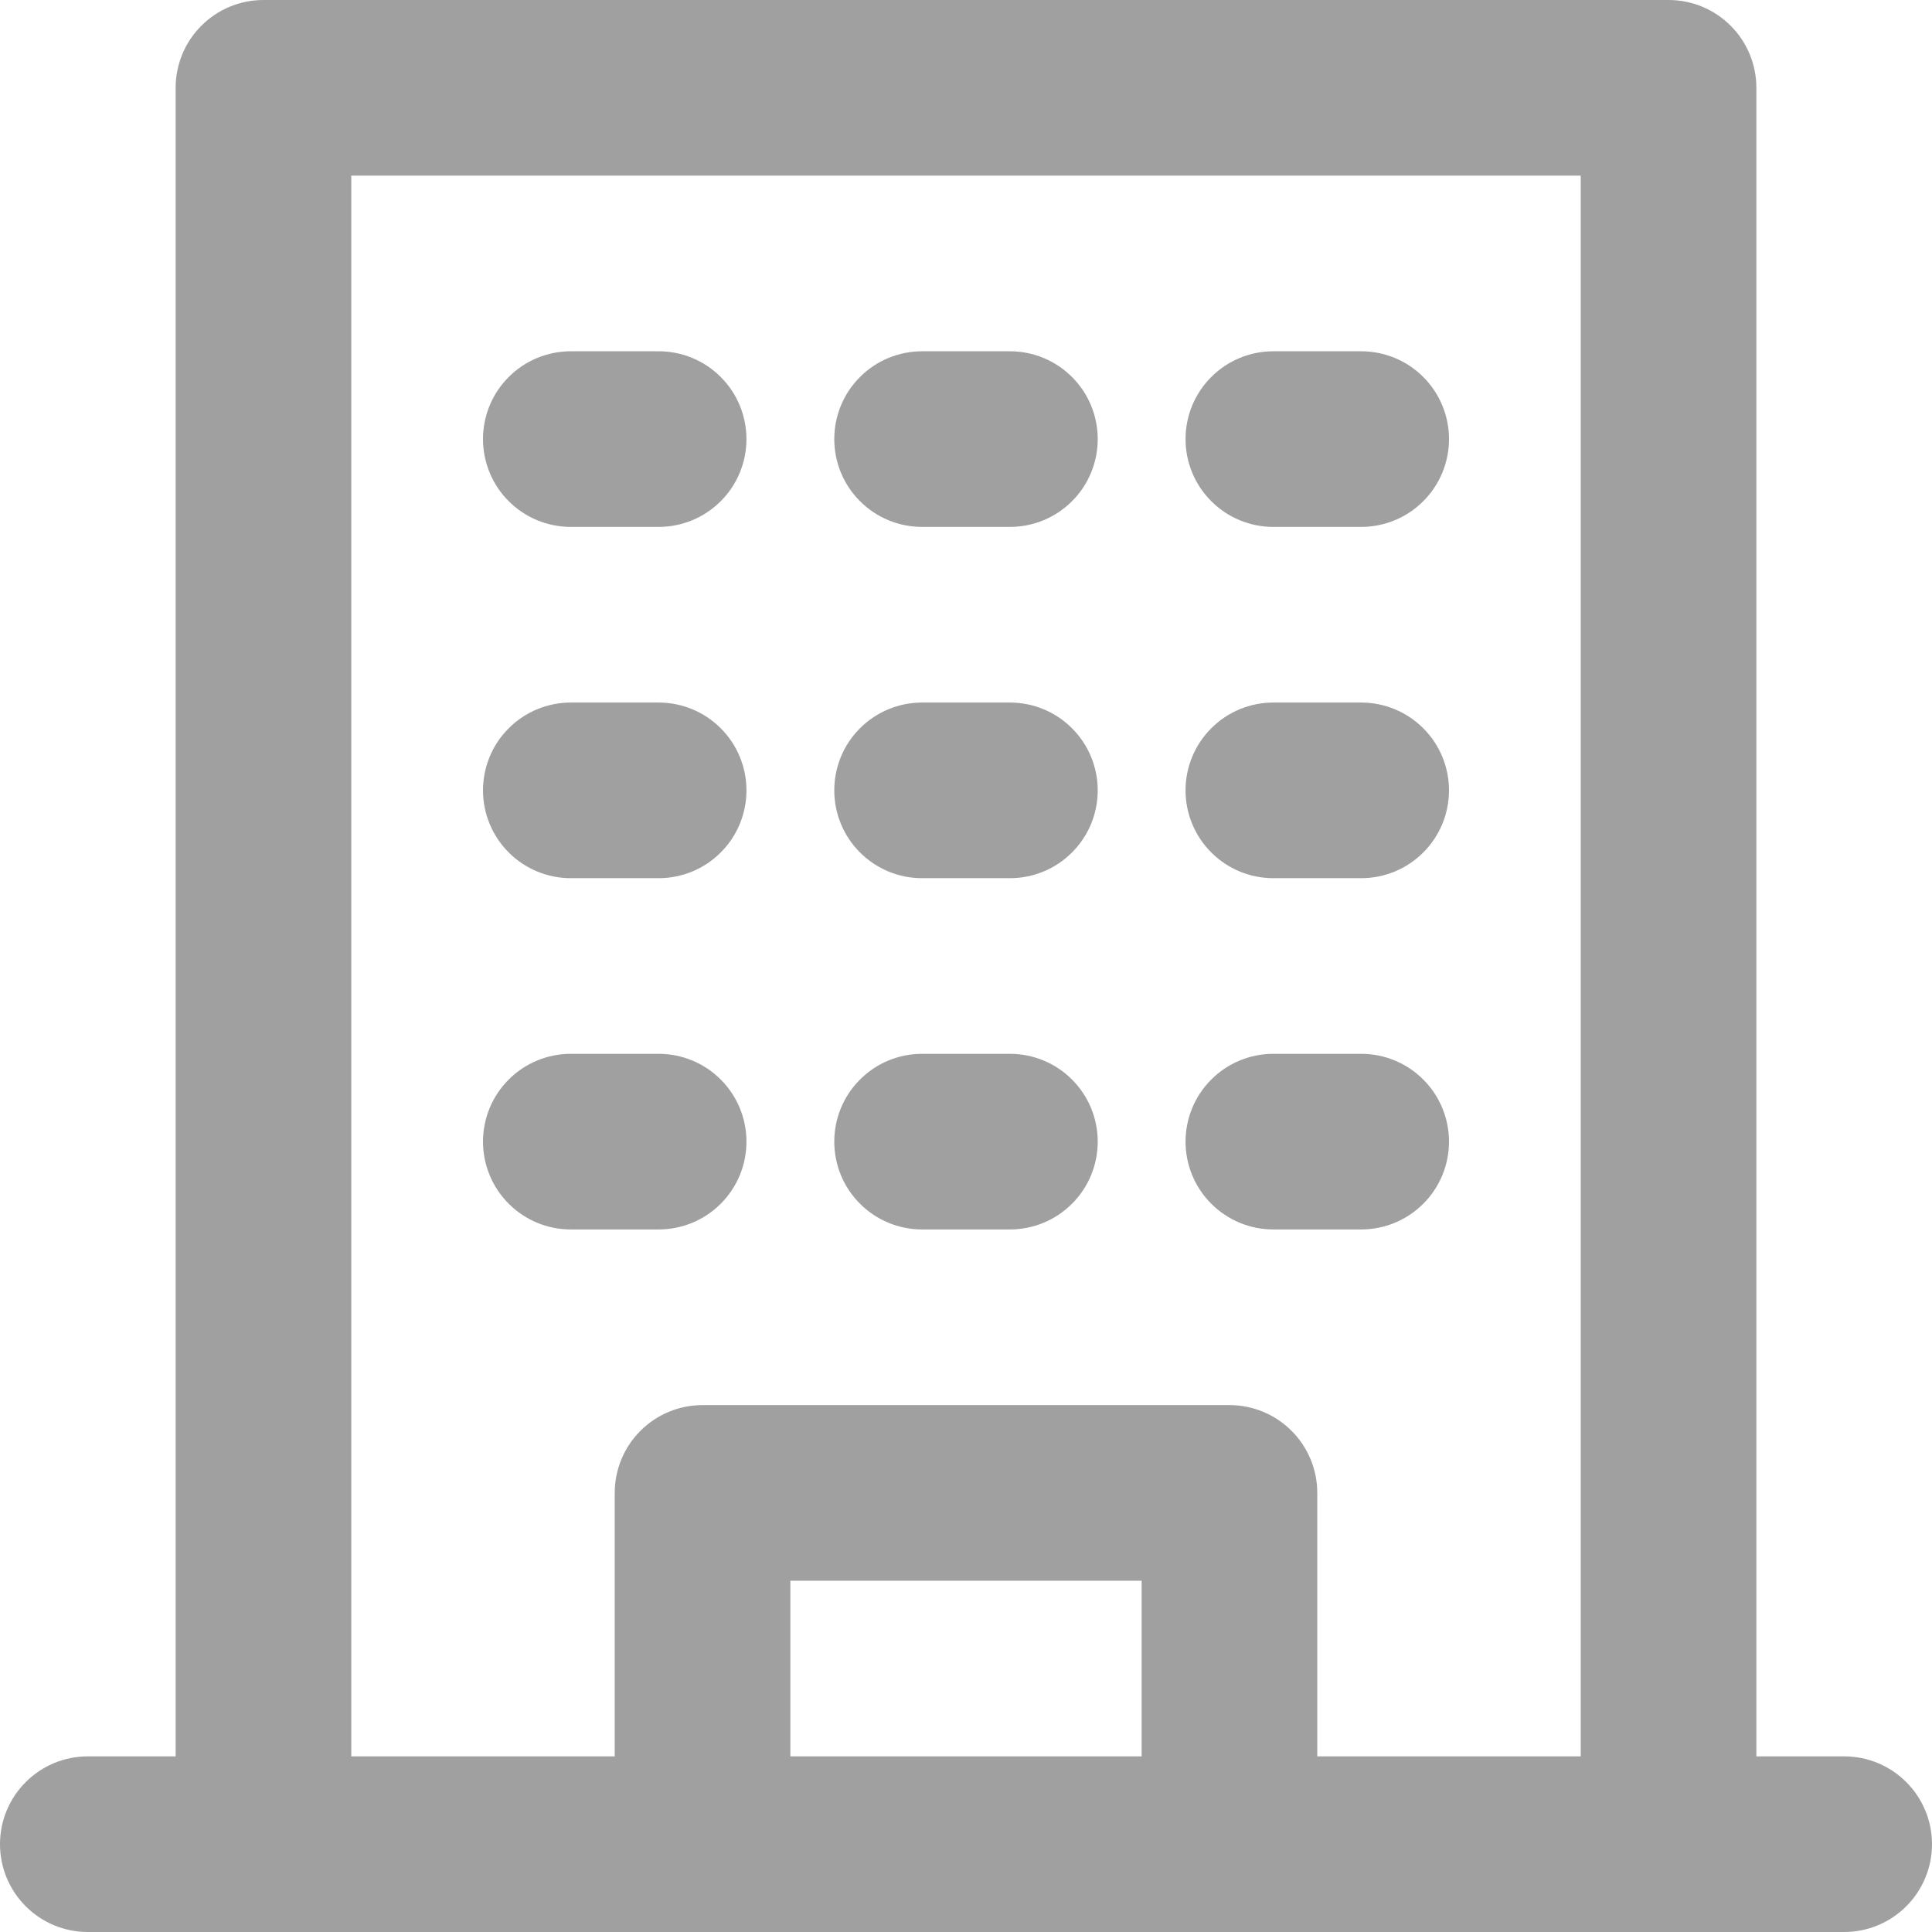 <svg xmlns="http://www.w3.org/2000/svg" width="22" height="22" viewBox="0 0 22 22" fill="none"><path d="M11.5 12H10.5C10.235 12 9.98 12.105 9.793 12.293C9.605 12.48 9.5 12.735 9.5 13C9.5 13.265 9.605 13.52 9.793 13.707C9.98 13.895 10.235 14 10.5 14H11.5C11.765 14 12.02 13.895 12.207 13.707C12.395 13.52 12.5 13.265 12.5 13C12.5 12.735 12.395 12.48 12.207 12.293C12.02 12.105 11.765 12 11.5 12Z" fill="#A0A0A0"></path><path d="M11.5 8H10.5C10.235 8 9.98 8.105 9.793 8.293C9.605 8.48 9.5 8.735 9.5 9C9.5 9.265 9.605 9.52 9.793 9.707C9.98 9.895 10.235 10 10.5 10H11.5C11.765 10 12.02 9.895 12.207 9.707C12.395 9.52 12.5 9.265 12.5 9C12.5 8.735 12.395 8.48 12.207 8.293C12.02 8.105 11.765 8 11.5 8Z" fill="#A0A0A0"></path><path d="M11.5 4H10.5C10.235 4 9.98 4.105 9.793 4.293C9.605 4.48 9.5 4.735 9.5 5C9.5 5.265 9.605 5.52 9.793 5.707C9.98 5.895 10.235 6 10.5 6H11.5C11.765 6 12.02 5.895 12.207 5.707C12.395 5.52 12.5 5.265 12.5 5C12.5 4.735 12.395 4.48 12.207 4.293C12.02 4.105 11.765 4 11.5 4Z" fill="#A0A0A0"></path><path d="M7.5 12H6.5C6.235 12 5.98 12.105 5.793 12.293C5.605 12.48 5.5 12.735 5.5 13C5.5 13.265 5.605 13.52 5.793 13.707C5.98 13.895 6.235 14 6.5 14H7.5C7.765 14 8.02 13.895 8.207 13.707C8.395 13.52 8.5 13.265 8.5 13C8.5 12.735 8.395 12.48 8.207 12.293C8.02 12.105 7.765 12 7.5 12Z" fill="#A0A0A0"></path><path d="M7.5 8H6.5C6.235 8 5.98 8.105 5.793 8.293C5.605 8.48 5.5 8.735 5.5 9C5.5 9.265 5.605 9.52 5.793 9.707C5.98 9.895 6.235 10 6.5 10H7.5C7.765 10 8.02 9.895 8.207 9.707C8.395 9.52 8.5 9.265 8.5 9C8.5 8.735 8.395 8.48 8.207 8.293C8.02 8.105 7.765 8 7.5 8Z" fill="#A0A0A0"></path><path d="M7.5 4H6.5C6.235 4 5.98 4.105 5.793 4.293C5.605 4.48 5.5 4.735 5.5 5C5.5 5.265 5.605 5.52 5.793 5.707C5.98 5.895 6.235 6 6.5 6H7.5C7.765 6 8.02 5.895 8.207 5.707C8.395 5.52 8.5 5.265 8.5 5C8.5 4.735 8.395 4.48 8.207 4.293C8.02 4.105 7.765 4 7.5 4Z" fill="#A0A0A0"></path><path d="M15.5 12H14.5C14.235 12 13.98 12.105 13.793 12.293C13.605 12.48 13.5 12.735 13.5 13C13.5 13.265 13.605 13.52 13.793 13.707C13.98 13.895 14.235 14 14.5 14H15.5C15.765 14 16.02 13.895 16.207 13.707C16.395 13.52 16.5 13.265 16.5 13C16.5 12.735 16.395 12.48 16.207 12.293C16.02 12.105 15.765 12 15.5 12Z" fill="#A0A0A0"></path><path d="M15.5 8H14.5C14.235 8 13.98 8.105 13.793 8.293C13.605 8.48 13.5 8.735 13.5 9C13.5 9.265 13.605 9.52 13.793 9.707C13.98 9.895 14.235 10 14.5 10H15.5C15.765 10 16.02 9.895 16.207 9.707C16.395 9.52 16.5 9.265 16.5 9C16.5 8.735 16.395 8.48 16.207 8.293C16.02 8.105 15.765 8 15.5 8Z" fill="#A0A0A0"></path><path d="M15.5 4H14.5C14.235 4 13.98 4.105 13.793 4.293C13.605 4.48 13.5 4.735 13.5 5C13.5 5.265 13.605 5.52 13.793 5.707C13.98 5.895 14.235 6 14.5 6H15.5C15.765 6 16.02 5.895 16.207 5.707C16.395 5.52 16.5 5.265 16.5 5C16.5 4.735 16.395 4.48 16.207 4.293C16.02 4.105 15.765 4 15.5 4Z" fill="#A0A0A0"></path><path d="M21 20H20V1C20 0.735 19.895 0.48 19.707 0.293C19.52 0.105 19.265 0 19 0H3C2.735 0 2.48 0.105 2.293 0.293C2.105 0.48 2 0.735 2 1V20H1C0.735 20 0.48 20.105 0.293 20.293C0.105 20.48 0 20.735 0 21C0 21.265 0.105 21.52 0.293 21.707C0.48 21.895 0.735 22 1 22H21C21.265 22 21.52 21.895 21.707 21.707C21.895 21.52 22 21.265 22 21C22 20.735 21.895 20.48 21.707 20.293C21.52 20.105 21.265 20 21 20ZM9 20V18H13V20H9ZM15 20V17C15 16.735 14.895 16.48 14.707 16.293C14.52 16.105 14.265 16 14 16H8C7.735 16 7.48 16.105 7.293 16.293C7.105 16.48 7 16.735 7 17V20H4V2H18V20H15Z" fill="#A0A0A0"></path></svg>